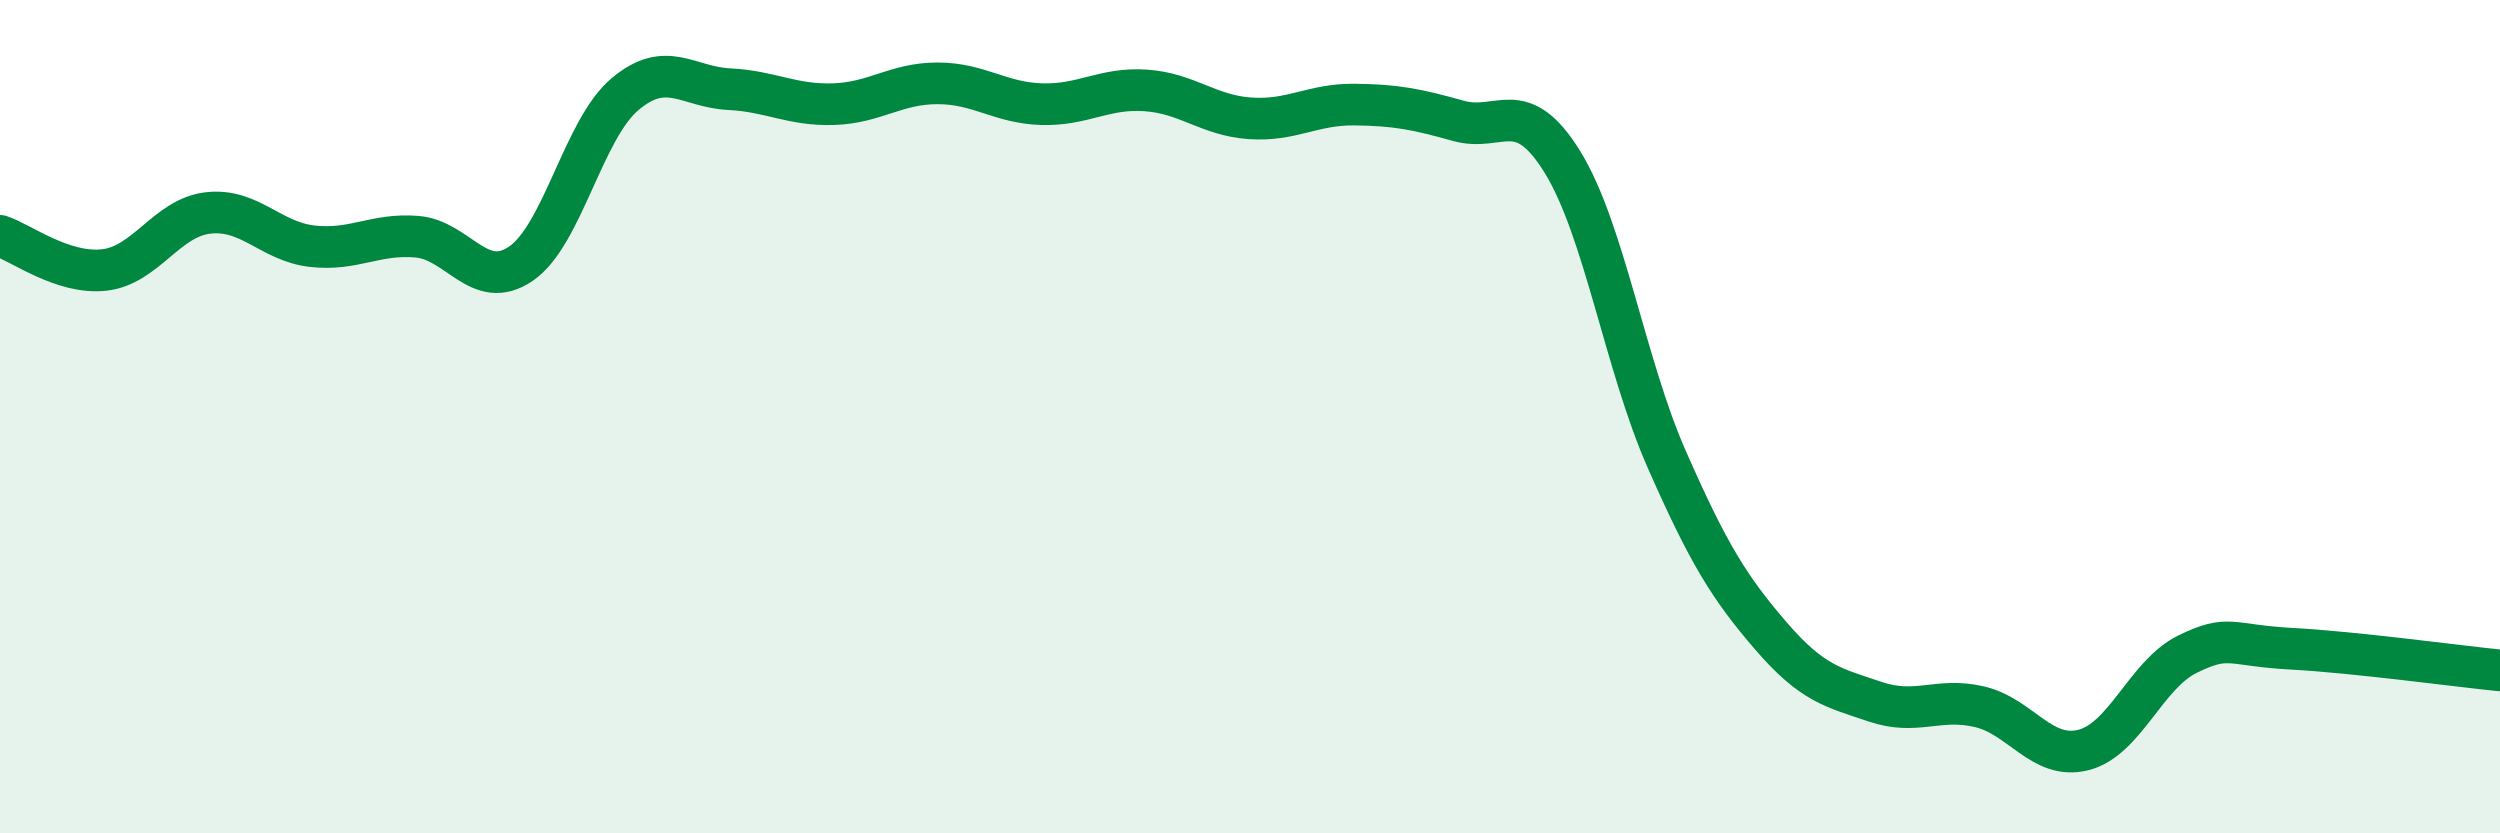 
    <svg width="60" height="20" viewBox="0 0 60 20" xmlns="http://www.w3.org/2000/svg">
      <path
        d="M 0,5.66 C 0.5,5.82 1.5,6.59 2.5,6.48 C 3.5,6.37 4,5.22 5,5.11 C 6,5 6.5,5.8 7.5,5.91 C 8.5,6.02 9,5.6 10,5.68 C 11,5.76 11.5,7.01 12.5,6.33 C 13.5,5.65 14,3.1 15,2.26 C 16,1.42 16.5,2.09 17.5,2.14 C 18.5,2.19 19,2.53 20,2.5 C 21,2.47 21.5,2 22.5,2 C 23.5,2 24,2.47 25,2.5 C 26,2.53 26.5,2.1 27.5,2.17 C 28.5,2.24 29,2.77 30,2.84 C 31,2.91 31.5,2.5 32.5,2.51 C 33.5,2.52 34,2.62 35,2.9 C 36,3.18 36.5,2.27 37.5,3.89 C 38.5,5.51 39,8.75 40,11.02 C 41,13.29 41.5,14.1 42.5,15.26 C 43.5,16.42 44,16.5 45,16.84 C 46,17.18 46.5,16.73 47.5,16.96 C 48.5,17.19 49,18.25 50,18 C 51,17.75 51.5,16.19 52.5,15.7 C 53.5,15.21 53.5,15.49 55,15.57 C 56.5,15.65 59,15.99 60,16.09L60 20L0 20Z"
        fill="#008740"
        opacity="0.1"
        stroke-linecap="round"
        stroke-linejoin="round"
      />
      <path
        d="M 0,5.66 C 0.5,5.82 1.5,6.59 2.5,6.48 C 3.5,6.37 4,5.22 5,5.11 C 6,5 6.5,5.8 7.5,5.91 C 8.5,6.02 9,5.6 10,5.68 C 11,5.76 11.5,7.01 12.5,6.33 C 13.5,5.65 14,3.1 15,2.26 C 16,1.42 16.5,2.09 17.5,2.14 C 18.5,2.19 19,2.53 20,2.5 C 21,2.47 21.5,2 22.5,2 C 23.5,2 24,2.47 25,2.5 C 26,2.53 26.5,2.1 27.5,2.17 C 28.5,2.24 29,2.77 30,2.84 C 31,2.91 31.5,2.5 32.5,2.51 C 33.5,2.52 34,2.62 35,2.9 C 36,3.18 36.5,2.27 37.5,3.89 C 38.5,5.51 39,8.75 40,11.02 C 41,13.29 41.5,14.1 42.5,15.26 C 43.5,16.42 44,16.5 45,16.84 C 46,17.18 46.5,16.73 47.5,16.96 C 48.5,17.19 49,18.25 50,18 C 51,17.75 51.5,16.19 52.5,15.7 C 53.5,15.21 53.5,15.49 55,15.57 C 56.5,15.65 59,15.99 60,16.09"
        stroke="#008740"
        stroke-width="1"
        fill="none"
        stroke-linecap="round"
        stroke-linejoin="round"
      />
    </svg>
  
